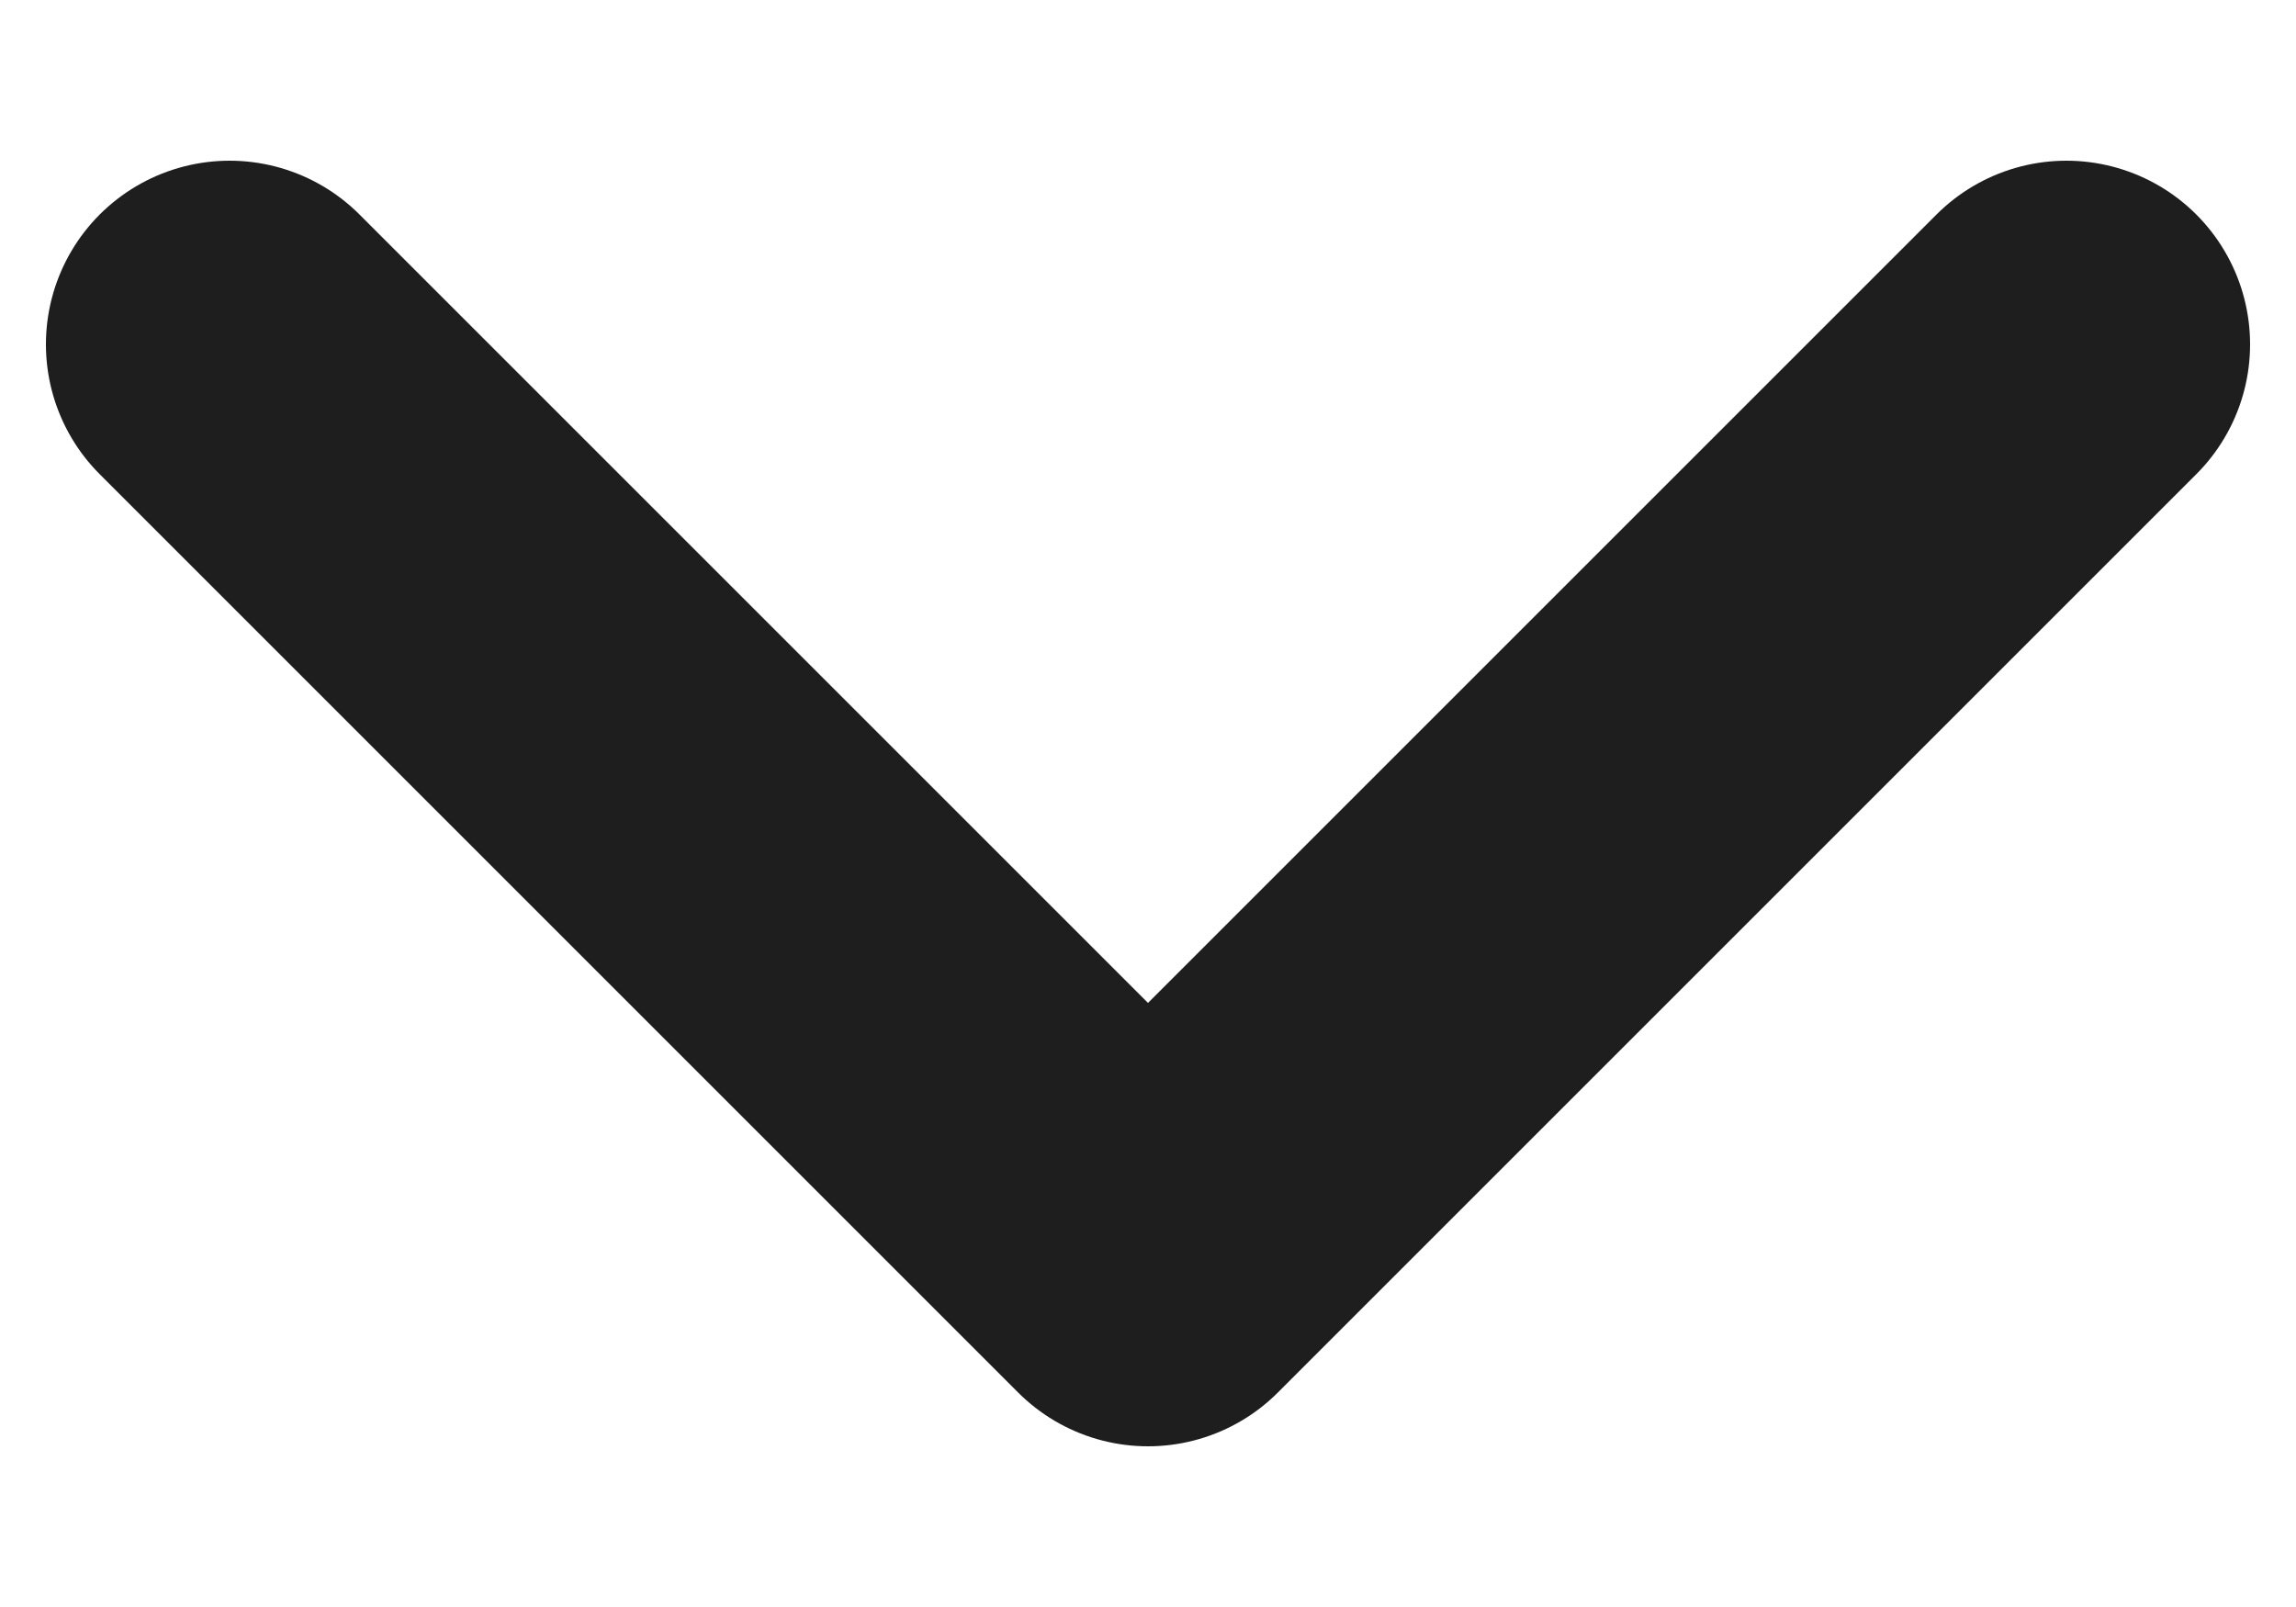 <svg width="10" height="7" viewBox="0 0 10 7" fill="none" xmlns="http://www.w3.org/2000/svg">
<path d="M1 1.5L5 5.5L9 1.5" stroke="#1E1E1E" stroke-width="1.6" stroke-linecap="round" stroke-linejoin="round"/>
</svg>
